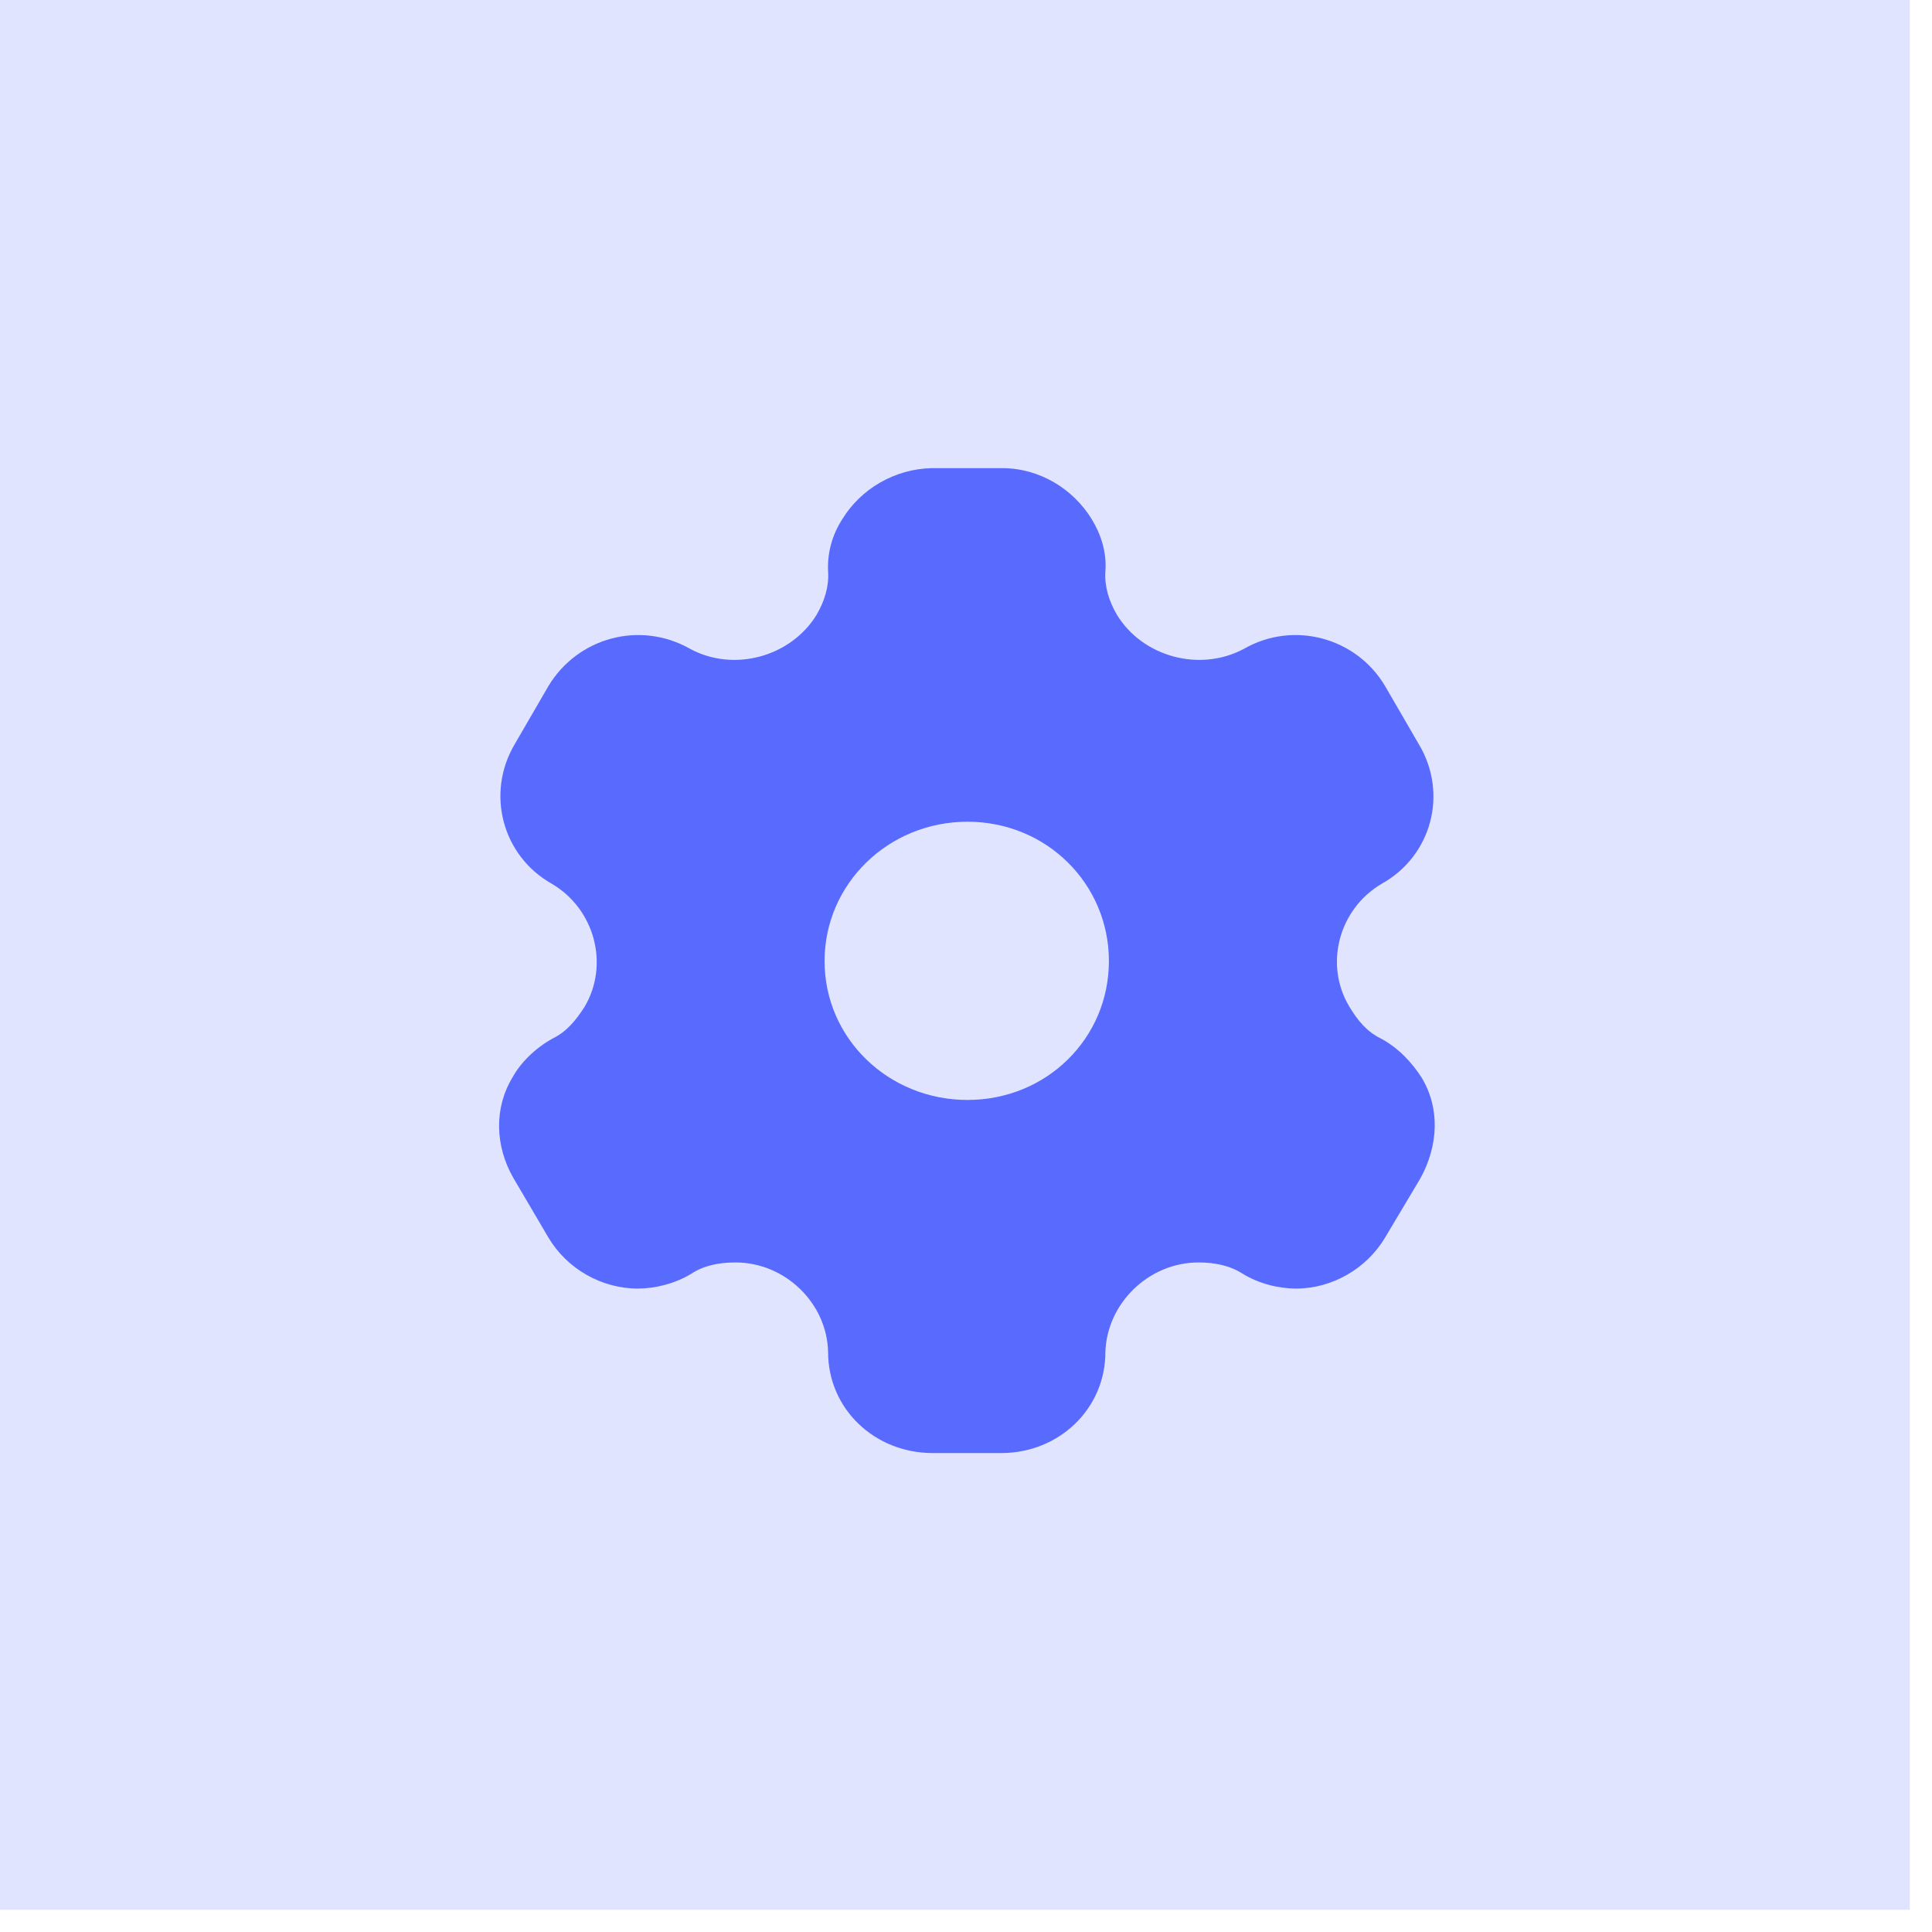 <svg width="87" height="87" viewBox="0 0 87 87" fill="none" xmlns="http://www.w3.org/2000/svg">
<rect width="86" height="86" fill="#E1E4FF"/>
<circle cx="43.665" cy="42.995" r="9.425" fill="#E1E4FF"/>
<path fill-rule="evenodd" clip-rule="evenodd" d="M62.174 46.761C62.967 47.182 63.579 47.847 64.01 48.513C64.848 49.887 64.78 51.573 63.964 53.059L62.378 55.719C61.539 57.139 59.975 58.026 58.367 58.026C57.573 58.026 56.689 57.804 55.964 57.361C55.375 56.984 54.695 56.85 53.97 56.85C51.726 56.85 49.845 58.691 49.777 60.886C49.777 63.437 47.692 65.433 45.086 65.433H42.004C39.375 65.433 37.29 63.437 37.29 60.886C37.245 58.691 35.364 56.85 33.12 56.85C32.373 56.85 31.693 56.984 31.126 57.361C30.401 57.804 29.494 58.026 28.724 58.026C27.092 58.026 25.528 57.139 24.69 55.719L23.126 53.059C22.288 51.617 22.242 49.887 23.081 48.513C23.443 47.847 24.123 47.182 24.894 46.761C25.528 46.45 25.936 45.94 26.322 45.341C27.455 43.434 26.775 40.928 24.849 39.797C22.605 38.533 21.88 35.717 23.172 33.522L24.69 30.905C26.004 28.71 28.814 27.933 31.081 29.22C33.052 30.284 35.613 29.574 36.769 27.689C37.132 27.069 37.336 26.403 37.29 25.738C37.245 24.873 37.494 24.053 37.925 23.387C38.763 22.012 40.282 21.125 41.936 21.081H45.132C46.809 21.081 48.327 22.012 49.166 23.387C49.573 24.053 49.845 24.873 49.777 25.738C49.732 26.403 49.936 27.069 50.299 27.689C51.454 29.574 54.015 30.284 56.01 29.22C58.253 27.933 61.086 28.71 62.378 30.905L63.896 33.522C65.211 35.717 64.485 38.533 62.219 39.797C60.293 40.928 59.613 43.434 60.769 45.341C61.131 45.94 61.539 46.45 62.174 46.761ZM37.131 43.279C37.131 46.76 40.009 49.532 43.567 49.532C47.125 49.532 49.935 46.76 49.935 43.279C49.935 39.797 47.125 37.003 43.567 37.003C40.009 37.003 37.131 39.797 37.131 43.279Z" fill="#596AFF"/>
</svg>
